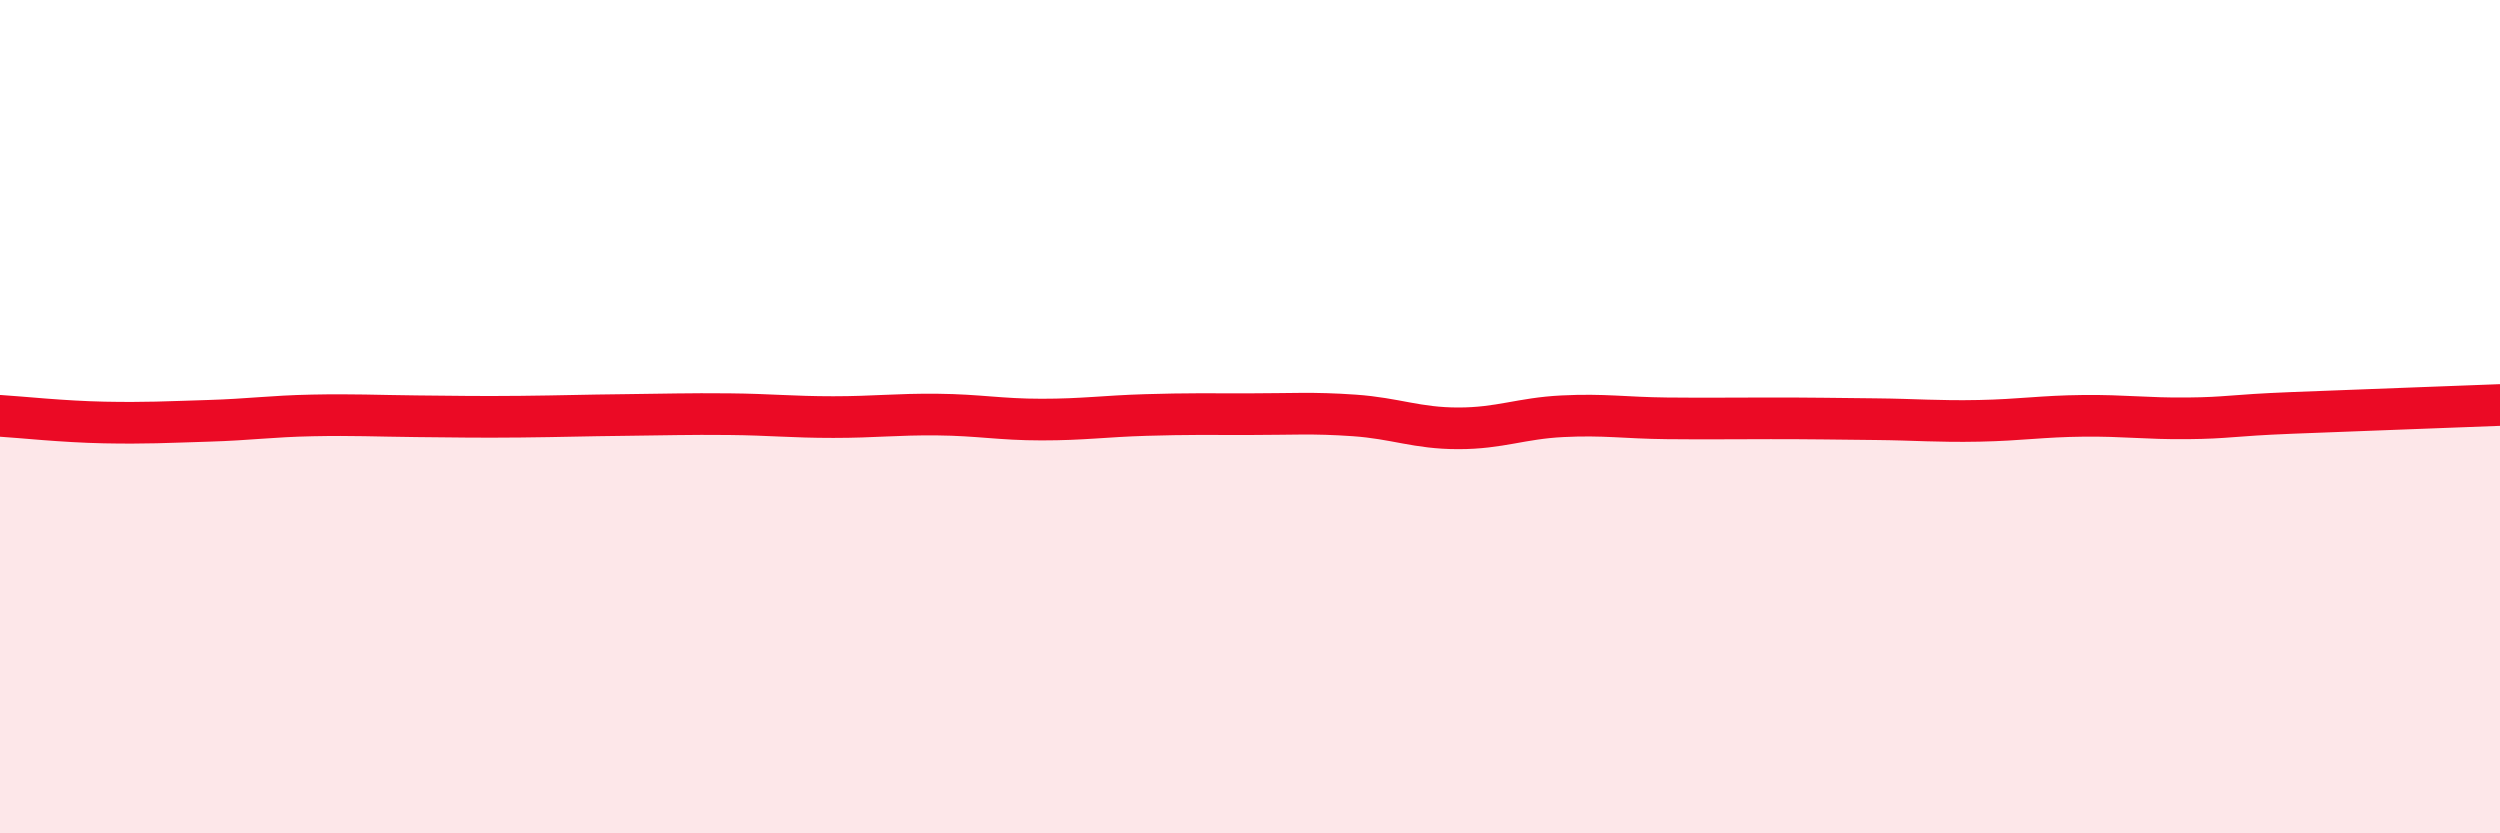 
    <svg width="60" height="20" viewBox="0 0 60 20" xmlns="http://www.w3.org/2000/svg">
      <path
        d="M 0,9.98 C 0.5,10.01 1.5,10.12 2.5,10.14 C 3.5,10.16 4,10.13 5,10.1 C 6,10.07 6.5,9.99 7.5,9.97 C 8.5,9.95 9,9.98 10,9.99 C 11,10 11.5,10.01 12.5,10 C 13.5,9.99 14,9.97 15,9.96 C 16,9.95 16.5,9.93 17.5,9.94 C 18.5,9.95 19,10.01 20,10.01 C 21,10.01 21.5,9.94 22.5,9.95 C 23.5,9.96 24,10.07 25,10.07 C 26,10.07 26.5,9.99 27.5,9.96 C 28.5,9.93 29,9.94 30,9.94 C 31,9.94 31.5,9.9 32.5,9.97 C 33.5,10.04 34,10.28 35,10.28 C 36,10.28 36.5,10.04 37.5,9.99 C 38.5,9.94 39,10.03 40,10.04 C 41,10.05 41.5,10.04 42.5,10.04 C 43.5,10.04 44,10.05 45,10.06 C 46,10.07 46.5,10.12 47.5,10.1 C 48.5,10.08 49,9.99 50,9.98 C 51,9.97 51.5,10.05 52.5,10.04 C 53.5,10.03 53.5,9.97 55,9.91 C 56.5,9.85 59,9.76 60,9.72L60 20L0 20Z"
        fill="#EB0A25"
        opacity="0.1"
        stroke-linecap="round"
        stroke-linejoin="round"
      />
      <path
        d="M 0,9.98 C 0.5,10.01 1.5,10.12 2.5,10.14 C 3.5,10.16 4,10.13 5,10.1 C 6,10.07 6.5,9.99 7.5,9.97 C 8.5,9.95 9,9.98 10,9.99 C 11,10 11.5,10.01 12.5,10 C 13.5,9.99 14,9.97 15,9.96 C 16,9.95 16.5,9.93 17.5,9.94 C 18.5,9.95 19,10.01 20,10.01 C 21,10.01 21.5,9.94 22.5,9.95 C 23.5,9.96 24,10.07 25,10.07 C 26,10.07 26.5,9.99 27.5,9.96 C 28.5,9.93 29,9.94 30,9.94 C 31,9.94 31.5,9.9 32.5,9.97 C 33.5,10.04 34,10.28 35,10.28 C 36,10.28 36.5,10.04 37.5,9.99 C 38.5,9.94 39,10.03 40,10.04 C 41,10.05 41.5,10.04 42.5,10.04 C 43.5,10.04 44,10.05 45,10.06 C 46,10.07 46.5,10.12 47.5,10.1 C 48.5,10.08 49,9.99 50,9.98 C 51,9.97 51.5,10.05 52.5,10.04 C 53.5,10.03 53.5,9.97 55,9.91 C 56.5,9.85 59,9.76 60,9.72"
        stroke="#EB0A25"
        stroke-width="1"
        fill="none"
        stroke-linecap="round"
        stroke-linejoin="round"
      />
    </svg>
  